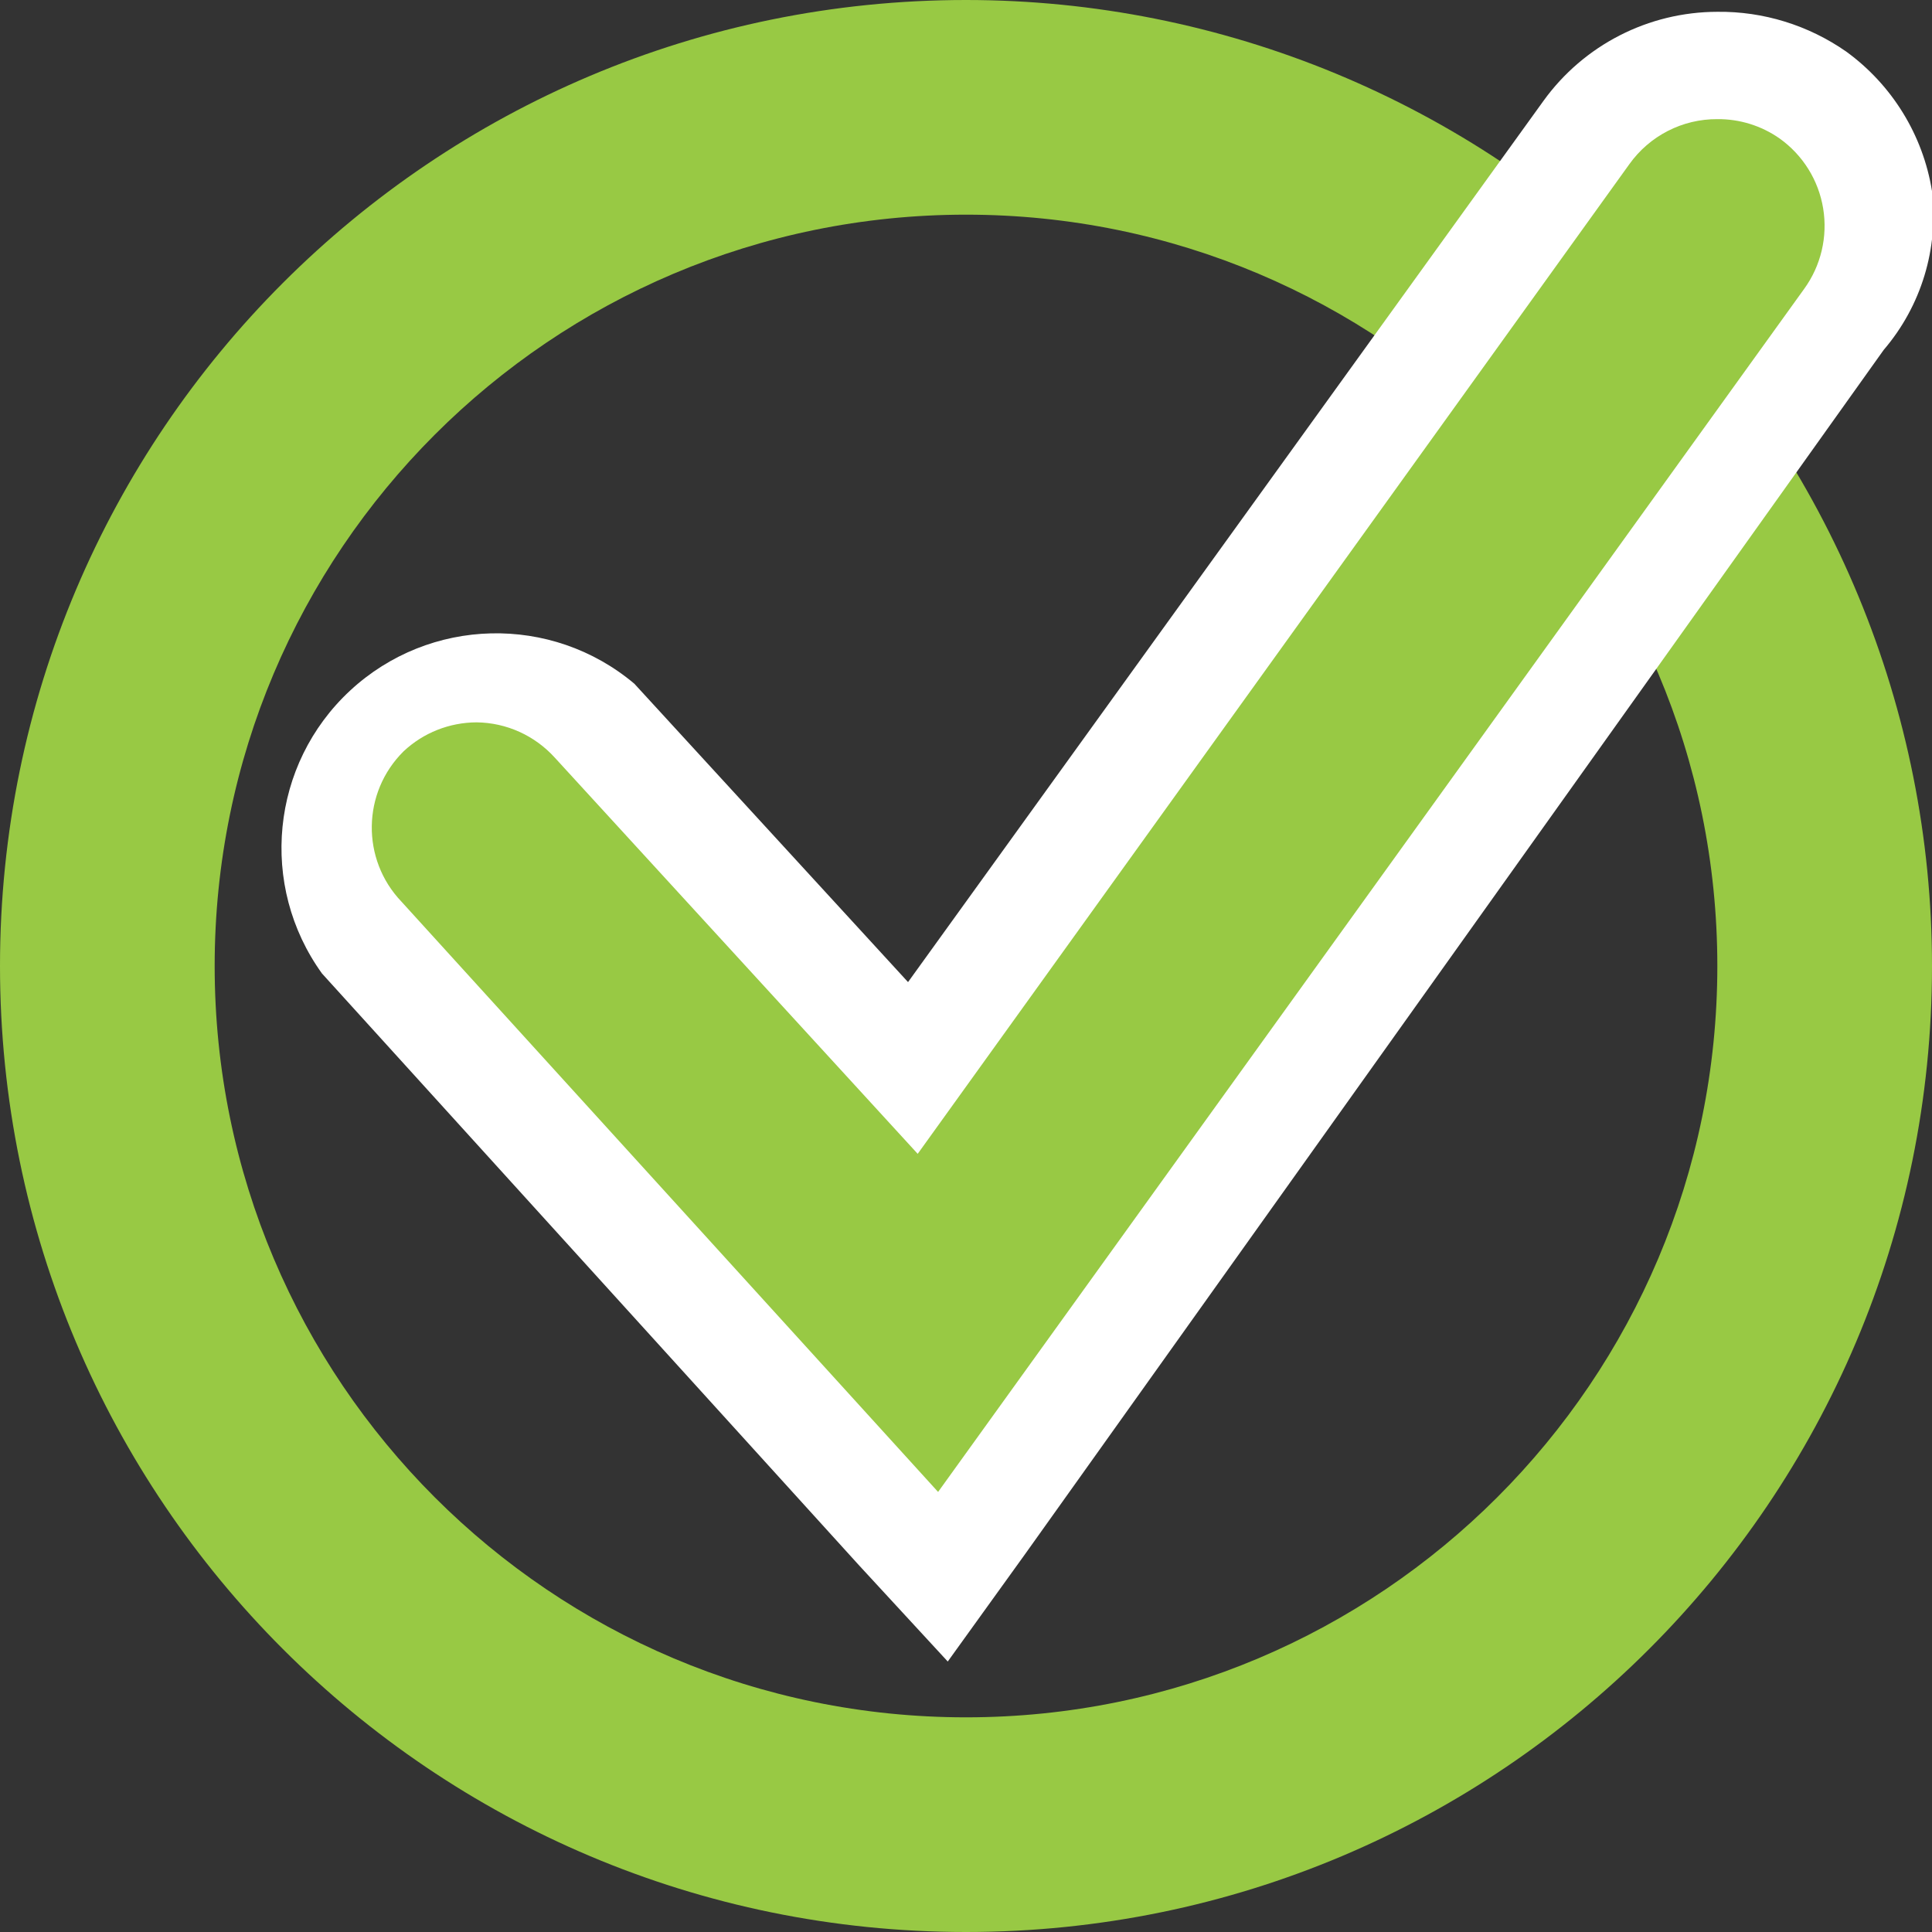 <svg width="18px" height="18px" viewBox="0 0 18 18" version="1.1" xmlns="http://www.w3.org/2000/svg" xmlns:xlink="http://www.w3.org/1999/xlink">
    <rect x="0" y="0" width="18" height="18" fill="#333333" stroke="none"/>
    <g id="done" fill-rule="nonzero">
        <path d="M9,2 C12.866,2 16,5.134 16,9 C16,12.866 12.866,16 9,16 C5.134,16 2,12.866 2,9 C2,5.134 5.134,2 9,2 Z M9,0 C4.029,-3.04359188e-16 6.08718376e-16,4.029 0,9 C-6.08718376e-16,13.971 4.029,18 9,18 C13.971,18 18,13.971 18,9 C18,6.613 17.052,4.324 15.364,2.636 C13.676,0.948 11.387,1.46158436e-16 9,0 Z" id="Shape" fill="#98C944"></path>
        <path d="M3.33,8.74 C2.933,8.298 2.831,7.665 3.071,7.121 C3.31,6.578 3.846,6.225 4.44,6.22 C4.86,6.22 5.259,6.398 5.54,6.71 L8.54,9.95 L14.8,1.23 C15.08,0.846 15.525,0.616 16,0.61 C16.313,0.604 16.619,0.703 16.87,0.89 C17.201,1.126 17.422,1.487 17.48,1.89 C17.538,2.281 17.441,2.679 17.21,3 L8.79,14.69 L3.33,8.74 Z" id="Shape" fill="#98C944"></path>
        <path d="M16,1.11 C16.207,1.108 16.41,1.171 16.58,1.29 C16.797,1.445 16.943,1.679 16.986,1.942 C17.029,2.205 16.966,2.474 16.81,2.69 L8.74,13.9 L3.74,8.4 C3.364,8.006 3.373,7.383 3.76,7 C3.944,6.827 4.187,6.731 4.44,6.73 C4.719,6.733 4.983,6.853 5.17,7.06 L8.55,10.75 L15.18,1.53 C15.369,1.265 15.675,1.108 16,1.11 Z M16,0.11 C15.358,0.111 14.756,0.419 14.38,0.94 L8.46,9.15 L5.91,6.37 C5.138,5.72 4.002,5.748 3.262,6.434 C2.522,7.121 2.41,8.251 3,9.07 L8,14.58 L8.83,15.48 L9.55,14.48 L17.55,3.26 C17.9,2.851 18.063,2.314 18,1.78 C17.916,1.258 17.628,0.791 17.2,0.48 C16.848,0.235 16.429,0.105 16,0.11 Z" id="Shape" fill="#FFFFFF"></path>
    </g>
</svg>
